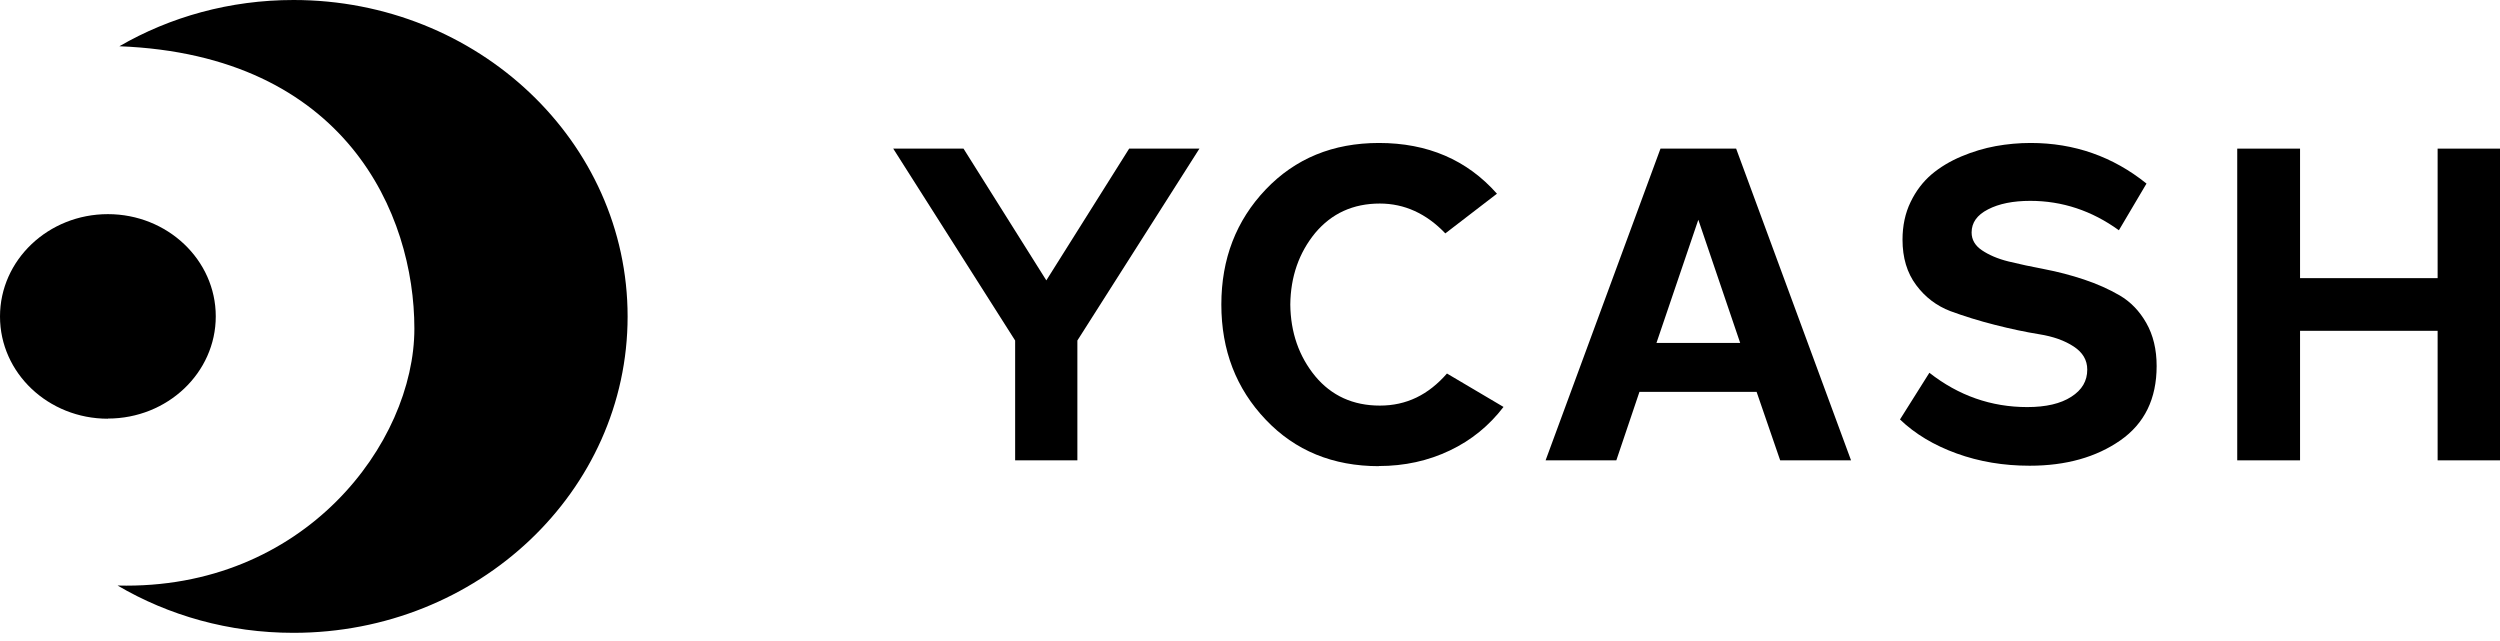 <svg width="160" height="41" viewBox="0 0 160 41" fill="black" xmlns="http://www.w3.org/2000/svg">
<path d="M68.961 29.462H64.969V21.793L57.167 9.512H61.665L66.965 17.944L72.266 9.512H76.763L68.952 21.793V29.462H68.961Z" fill="black"/>
<path d="M88.251 29.835C85.31 29.835 82.884 28.842 81.003 26.855C79.112 24.869 78.166 22.415 78.166 19.492C78.166 16.57 79.112 14.116 81.003 12.13C82.894 10.143 85.31 9.15 88.251 9.15C91.365 9.15 93.886 10.229 95.805 12.397L92.501 14.937C91.288 13.667 89.884 13.027 88.309 13.027C86.599 13.027 85.224 13.658 84.173 14.909C83.132 16.179 82.598 17.707 82.579 19.492C82.598 21.278 83.132 22.806 84.173 24.076C85.214 25.328 86.599 25.958 88.309 25.958C90.018 25.958 91.412 25.27 92.606 23.905L96.225 26.044C95.309 27.238 94.172 28.173 92.787 28.832C91.403 29.491 89.894 29.826 88.242 29.826L88.251 29.835Z" fill="black"/>
<path d="M118.457 29.462H113.931L112.422 25.078H104.925L103.445 29.462H98.918L106.271 9.512H111.113L118.467 29.462H118.457ZM108.688 14.077L106.014 21.946H111.371L108.697 14.077H108.688Z" fill="black"/>
<path d="M129.888 29.806C128.236 29.806 126.68 29.549 125.228 29.023C123.777 28.498 122.564 27.772 121.599 26.846L123.48 23.857C125.343 25.318 127.434 26.053 129.745 26.053C130.939 26.053 131.884 25.834 132.562 25.394C133.25 24.955 133.584 24.382 133.584 23.656C133.584 23.045 133.298 22.558 132.715 22.176C132.133 21.794 131.407 21.536 130.519 21.393C129.631 21.25 128.685 21.049 127.673 20.791C126.661 20.534 125.706 20.237 124.827 19.913C123.948 19.578 123.213 19.025 122.631 18.241C122.048 17.458 121.761 16.494 121.761 15.338C121.761 14.45 121.933 13.638 122.277 12.932C122.621 12.215 123.07 11.633 123.614 11.165C124.168 10.697 124.808 10.315 125.534 10.009C126.259 9.704 126.995 9.484 127.73 9.35C128.466 9.217 129.21 9.15 129.965 9.15C132.753 9.15 135.227 10.019 137.376 11.748L135.609 14.737C133.88 13.486 131.989 12.855 129.936 12.855C128.838 12.855 127.931 13.037 127.234 13.4C126.527 13.762 126.183 14.25 126.183 14.88C126.183 15.338 126.403 15.72 126.842 16.016C127.281 16.312 127.845 16.561 128.542 16.733C129.239 16.904 130.003 17.067 130.853 17.229C131.703 17.392 132.543 17.611 133.374 17.888C134.205 18.165 134.979 18.509 135.666 18.91C136.363 19.321 136.927 19.903 137.366 20.677C137.805 21.45 138.025 22.367 138.025 23.427C138.025 25.518 137.252 27.104 135.704 28.183C134.157 29.262 132.219 29.806 129.908 29.806H129.888Z" fill="black"/>
<path d="M147.203 29.462H143.183V9.512H147.203V17.801H156.008V9.512H160V29.462H156.008V21.172H147.203V29.462Z" fill="black"/>
<path d="M18.785 40.501C30.598 40.501 40.167 31.439 40.167 20.256C40.167 9.072 30.598 0 18.785 0C14.707 0 10.887 1.079 7.64 2.96C22.146 3.524 26.52 13.714 26.52 21.029C26.52 28.344 19.482 37.78 7.525 37.474C10.791 39.394 14.65 40.501 18.775 40.501" fill="black"/>
<path d="M6.905 26.788C10.715 26.788 13.809 23.857 13.809 20.247C13.809 16.637 10.715 13.705 6.905 13.705C3.094 13.705 0 16.637 0 20.256C0 23.876 3.094 26.798 6.905 26.798" fill="black"/>
</svg>
